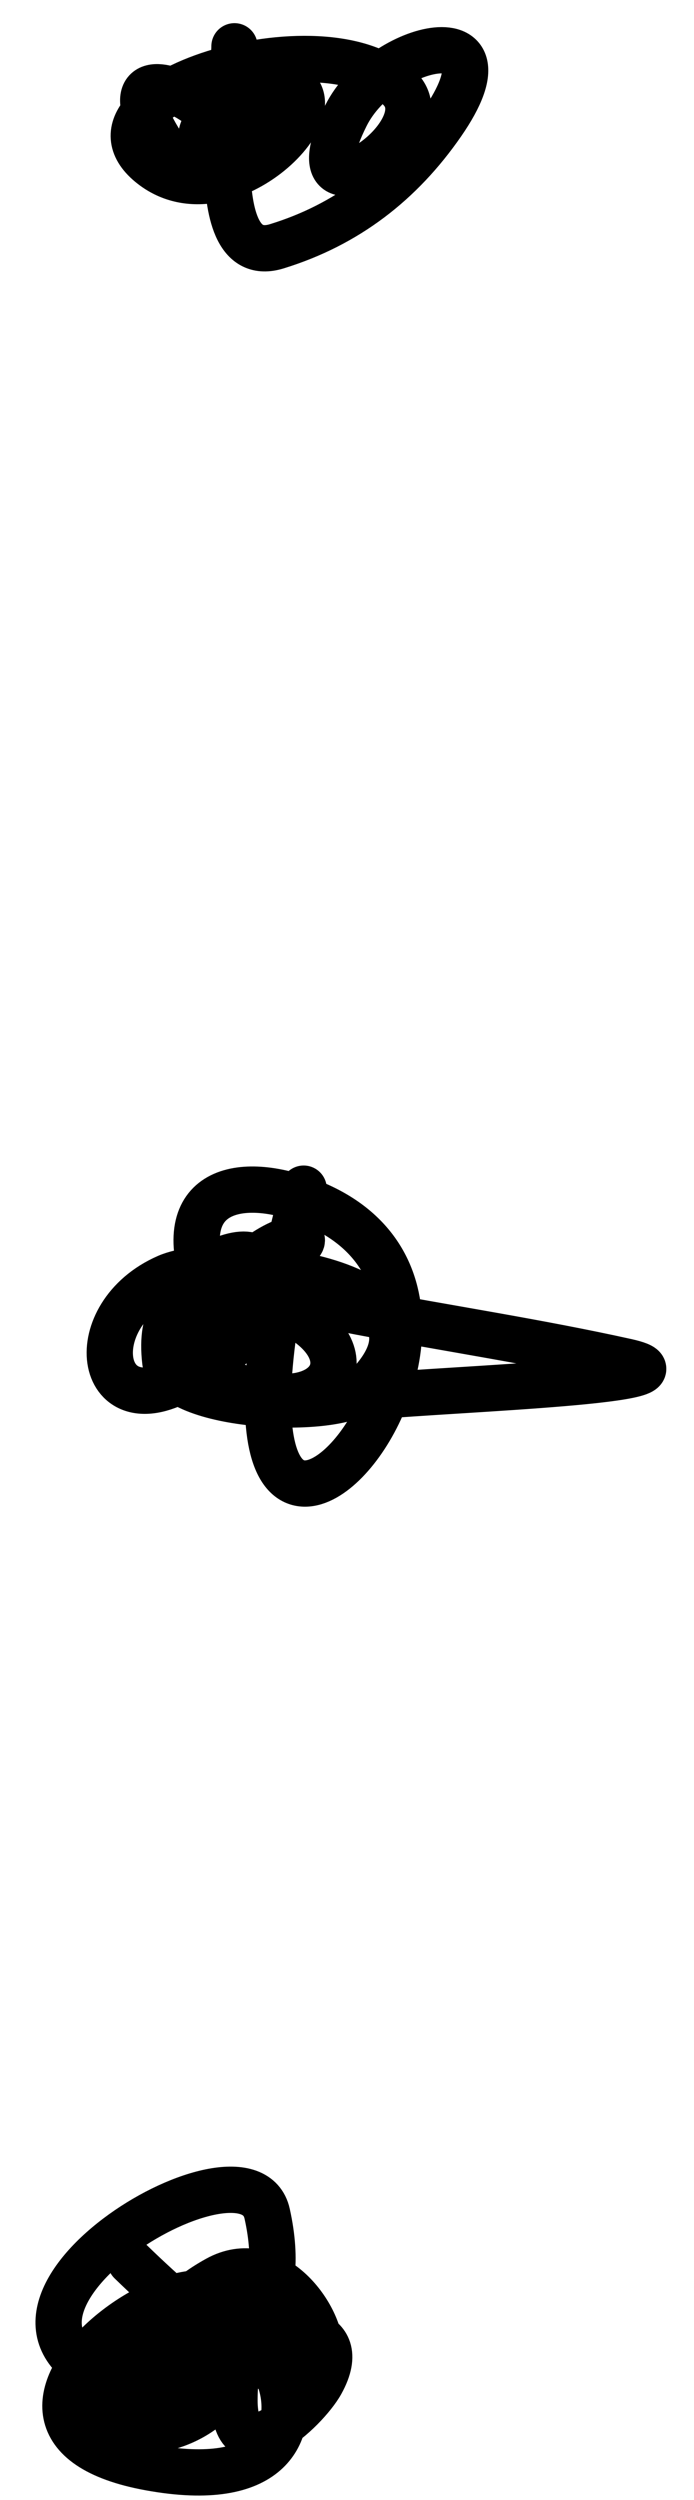 <?xml version="1.0" encoding="UTF-8"?> <svg xmlns="http://www.w3.org/2000/svg" width="15" height="54" viewBox="0 0 15 54" fill="none"> <path d="M5.068 1C5.068 1.757 4.347 5.823 5.982 5.32C7.497 4.854 8.664 3.949 9.555 2.662C11.216 0.262 8.261 0.928 7.478 2.495C6.169 5.112 9.649 2.923 8.641 1.914C7.019 0.293 1.368 2.087 3.282 3.575C4.903 4.836 7.5 2.175 6.148 1.789C2.928 0.869 5.733 4.931 5.733 2.163C5.733 1.226 4.456 2.446 4.362 2.869C4.254 3.357 4.768 4.48 5.027 3.575C5.38 2.338 1.847 0.655 3.573 3.243" stroke="black" stroke-linecap="round"></path> <path d="M6.563 25.675C3.203 38.444 12.235 28.476 6.896 26.049C5.434 25.384 3.803 25.547 4.362 27.503C4.56 28.198 7.116 26.675 6.397 26.755C5.244 26.883 2.971 29.803 4.32 29.247C5.515 28.756 6.391 26.499 4.694 27.253C3.816 27.643 3.668 29.486 4.694 28.666C5.328 28.159 3.327 27.322 3.573 29.413C3.691 30.421 7.302 30.586 7.893 29.995C10.24 27.648 4.879 27.032 3.614 27.586C1.75 28.401 2.086 30.821 3.946 29.787C4.386 29.543 7.919 27.17 5.816 27.17C4.604 27.17 3.861 29.5 5.234 29.995C7.191 30.699 8.041 29.152 6.148 28.292C2.954 26.84 4.877 27.786 7.768 28.333C9.677 28.694 11.652 28.994 13.542 29.413C15.343 29.814 9.896 29.994 8.059 30.161" stroke="black" stroke-linecap="round"></path> <path d="M2.825 48.854C8.95 54.793 7.017 47.938 4.694 49.228C1.699 50.892 6.697 51.967 5.774 47.816C5.357 45.935 -0.927 49.673 2.077 51.264C4.631 52.615 5.976 47.761 2.825 51.097C0.772 53.271 5.855 52.917 5.027 50.017C4.483 48.114 -1.527 52.432 3.24 53.299C8.461 54.248 5.068 48.367 5.068 51.845C5.068 53.503 6.606 52.068 6.938 51.471C7.66 50.171 5.905 50.35 6.564 50.35" stroke="black" stroke-linecap="round"></path> </svg> 